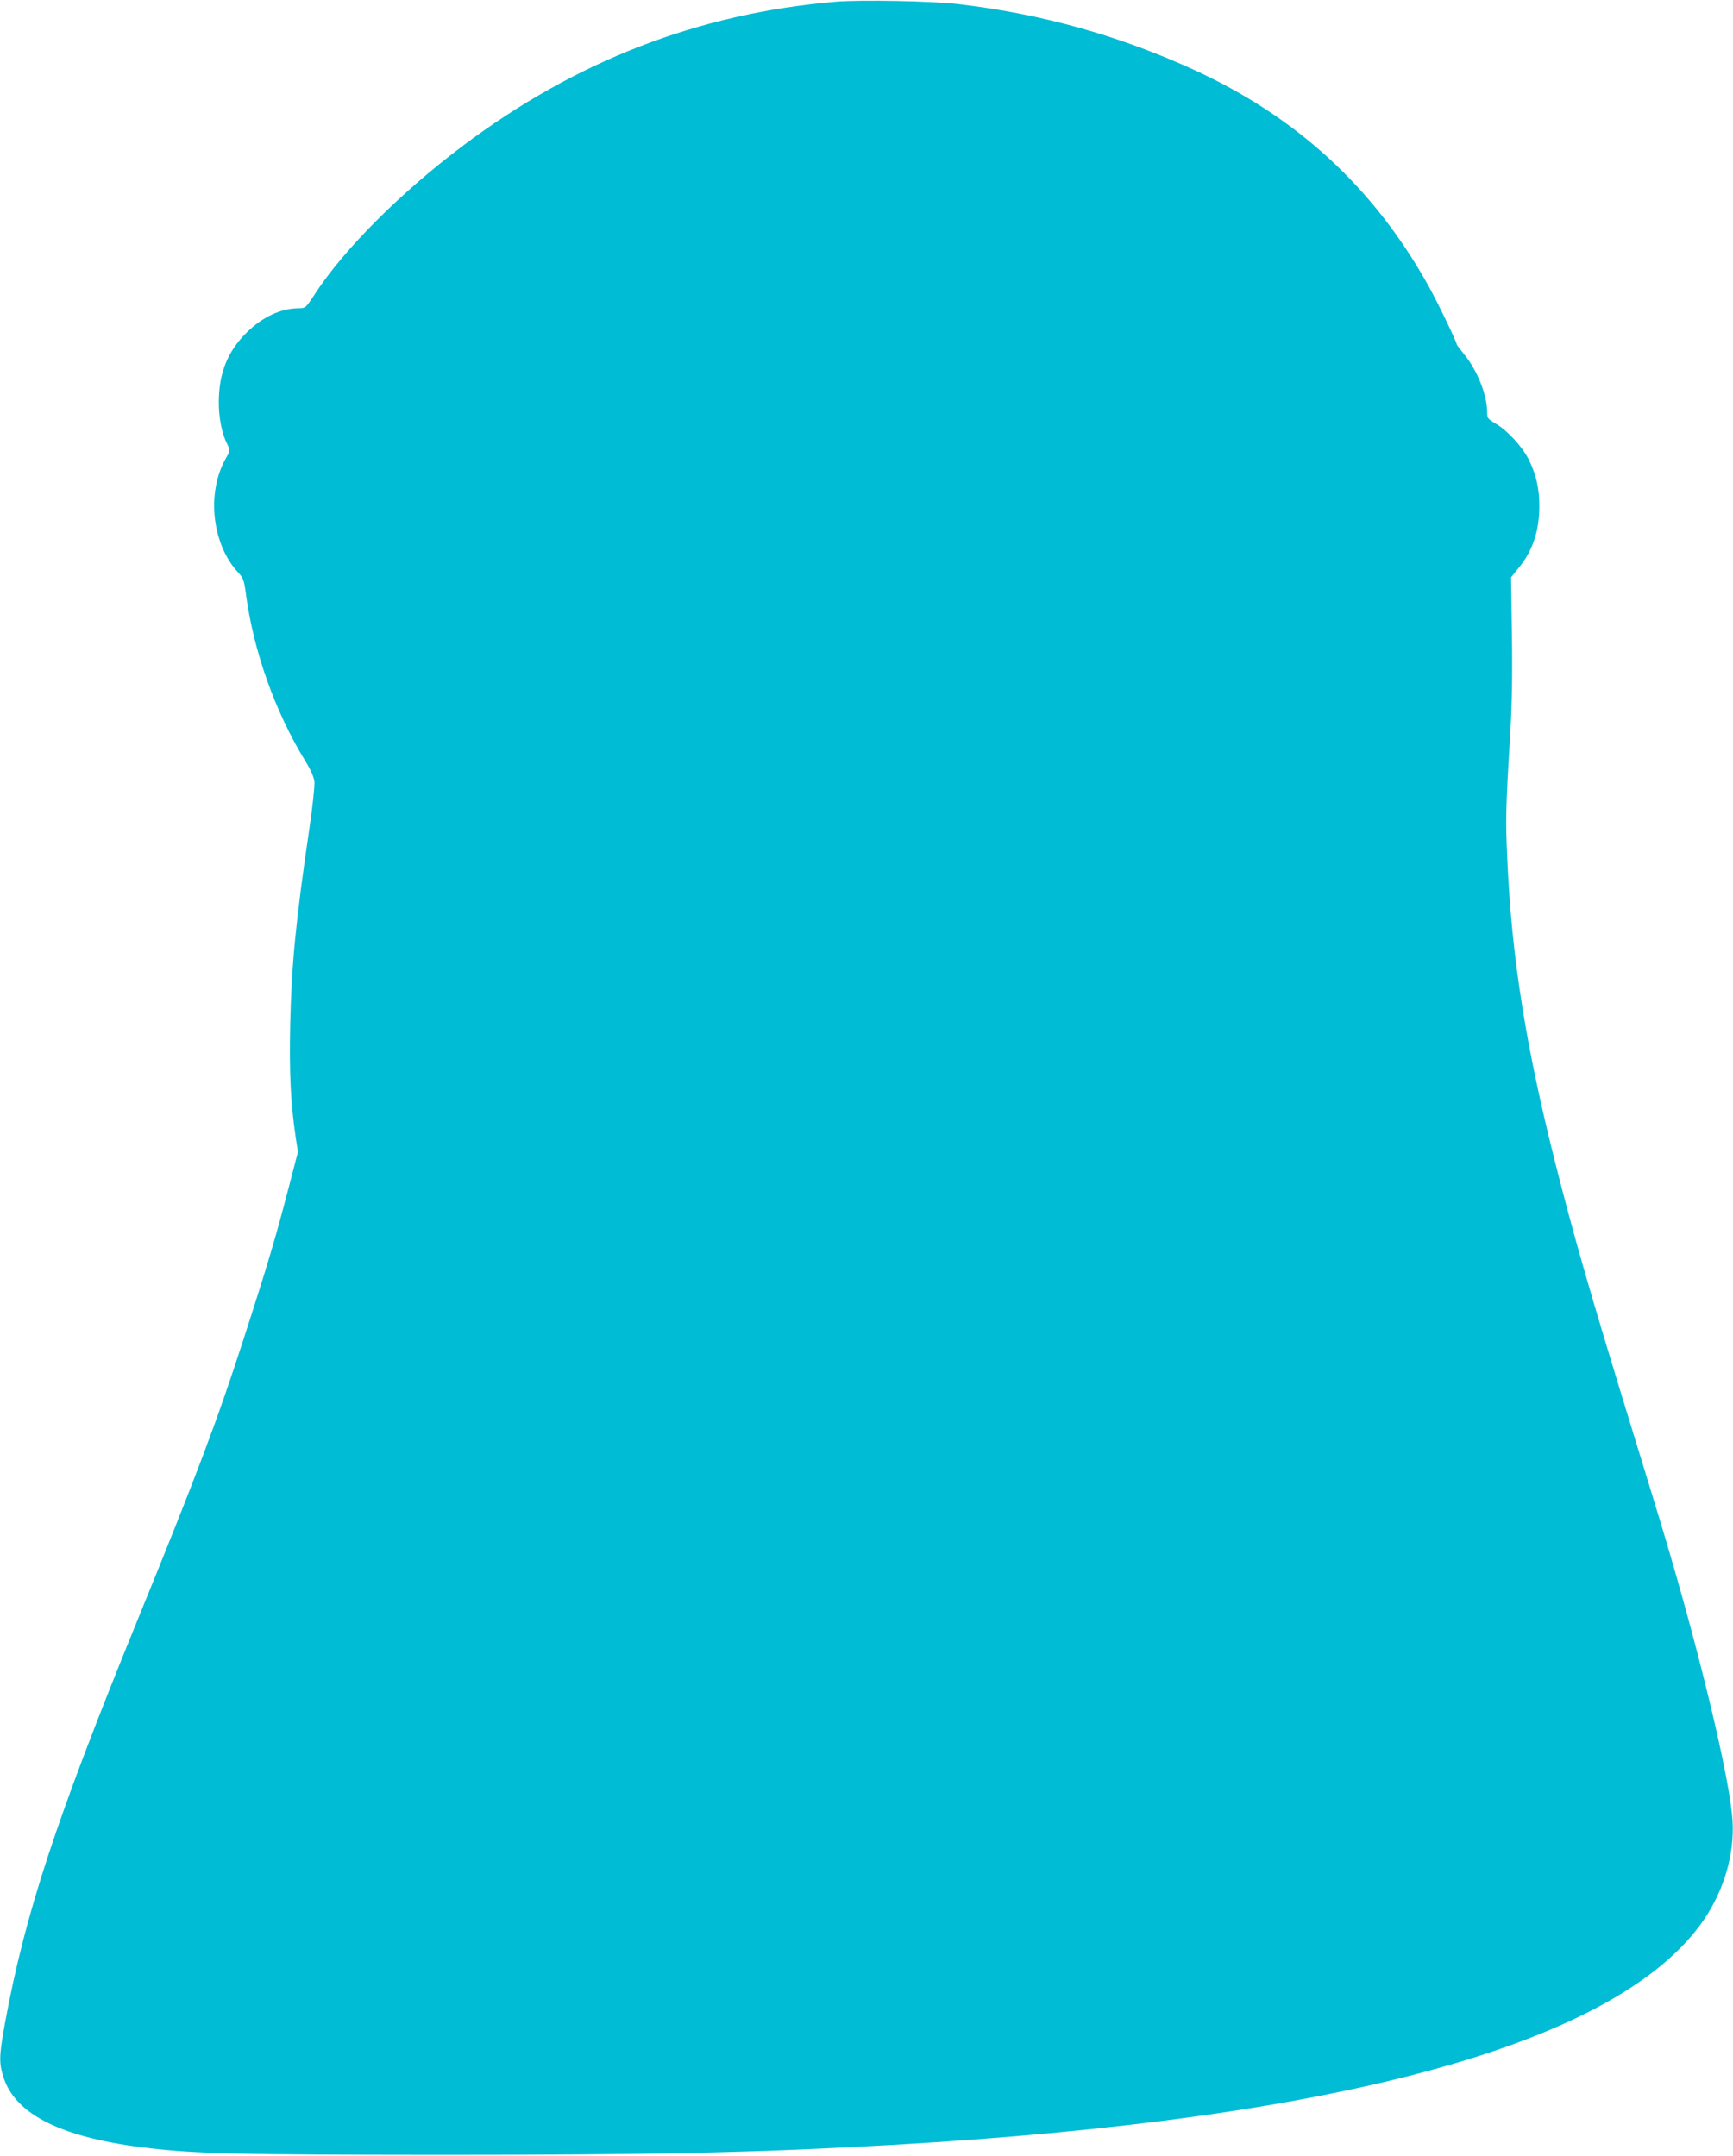 <?xml version="1.0" standalone="no"?>
<!DOCTYPE svg PUBLIC "-//W3C//DTD SVG 20010904//EN"
 "http://www.w3.org/TR/2001/REC-SVG-20010904/DTD/svg10.dtd">
<svg version="1.0" xmlns="http://www.w3.org/2000/svg"
 width="1029pt" height="1280pt" viewBox="0 0 1029 1280"
 preserveAspectRatio="xMidYMid meet">
<g transform="translate(0,1280) scale(0.1,-0.1)"
fill="#00bcd4" stroke="none">
<path d="M4965 12790 c-817 -69 -1546 -351 -2220 -858 -367 -276 -701 -611
-873 -874 -56 -86 -58 -88 -97 -88 -108 -1 -216 -51 -311 -145 -112 -111 -164
-239 -165 -410 -1 -94 19 -192 51 -254 18 -35 18 -35 -11 -86 -114 -203 -80
-509 76 -675 29 -31 34 -45 45 -125 45 -340 172 -698 352 -992 33 -54 52 -97
55 -125 2 -24 -11 -151 -31 -283 -81 -553 -105 -803 -113 -1162 -6 -284 3
-464 32 -660 l14 -93 -50 -192 c-80 -308 -126 -465 -271 -913 -154 -479 -286
-828 -628 -1665 -489 -1198 -671 -1751 -791 -2405 -34 -188 -36 -232 -9 -316
70 -226 355 -365 865 -423 292 -34 539 -39 1725 -40 1281 0 1872 13 2685 59
2641 151 4262 590 4795 1299 138 184 211 415 197 630 -14 215 -155 827 -338
1464 -54 188 -79 273 -268 887 -246 801 -333 1105 -441 1530 -179 704 -264
1236 -290 1820 -11 238 -10 299 17 745 11 192 14 356 10 599 l-5 333 46 57
c83 102 122 219 122 366 0 105 -18 184 -61 273 -38 77 -124 172 -195 215 -51
30 -54 34 -54 72 0 98 -58 245 -133 337 -26 32 -47 60 -47 62 0 15 -118 260
-174 359 -323 576 -778 994 -1390 1274 -443 202 -899 330 -1391 388 -152 19
-586 27 -730 15z"/>
</g>
</svg>
